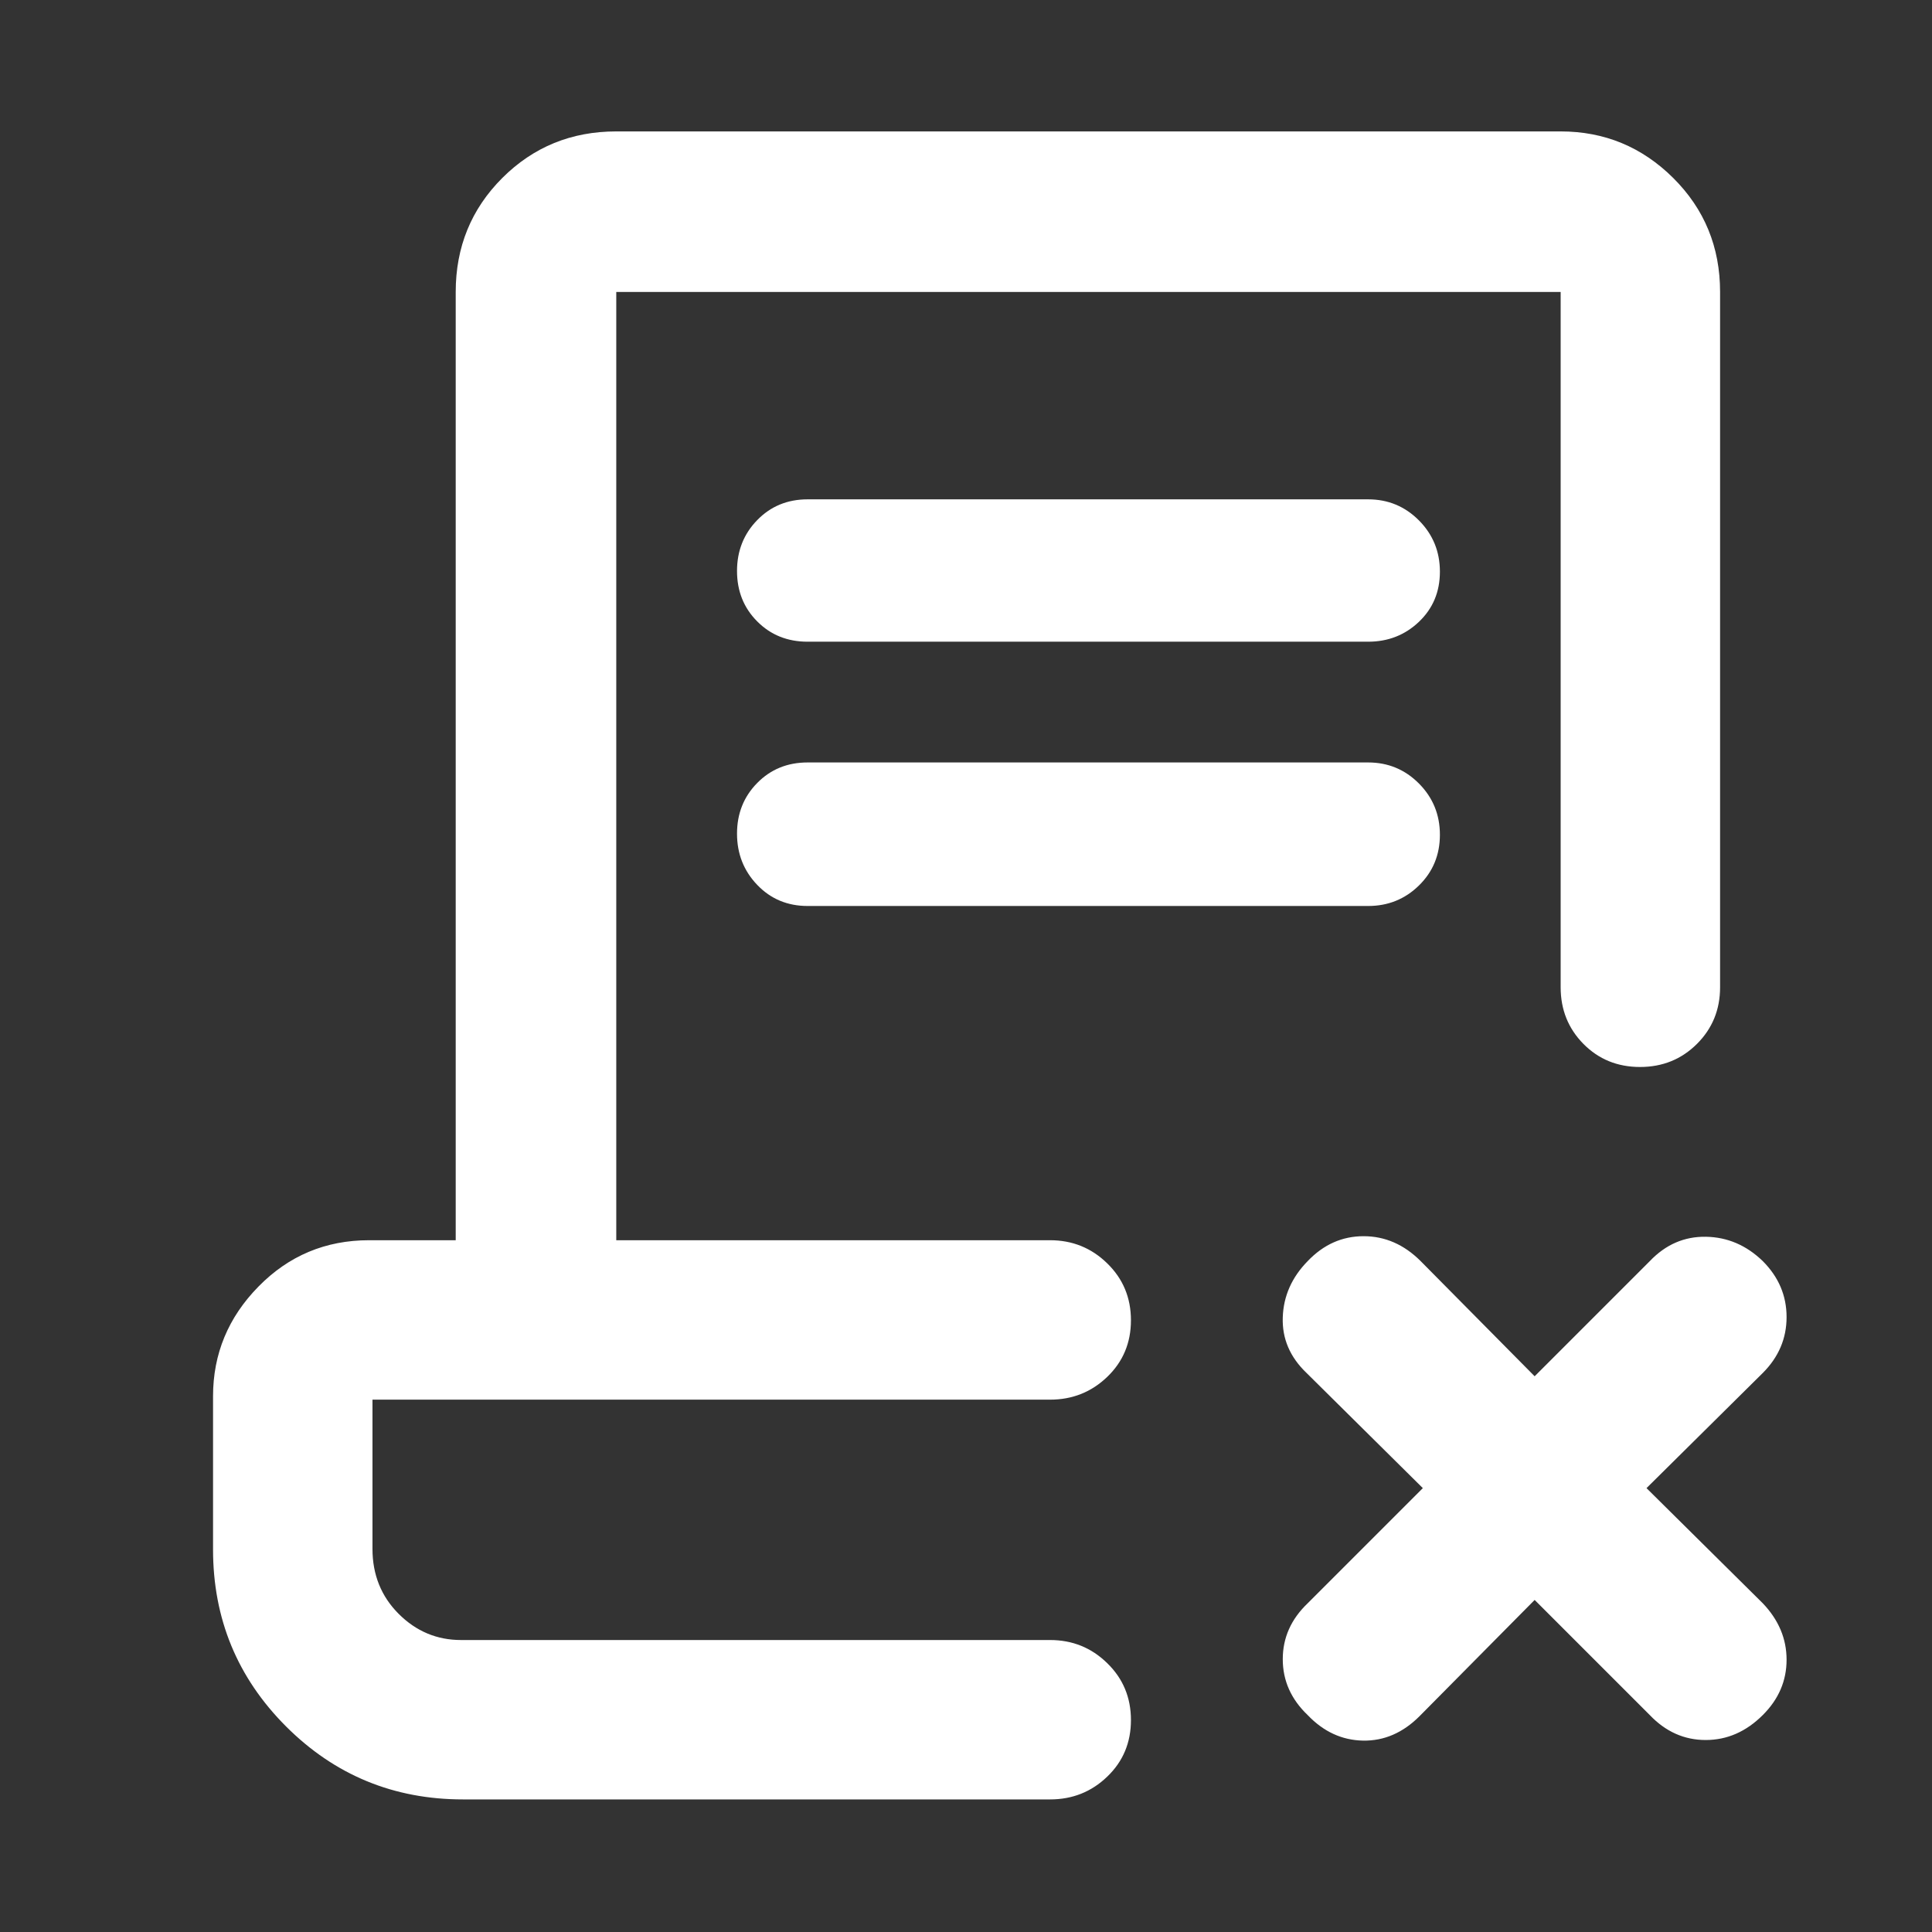 <svg width="48" height="48" viewBox="0 0 48 48" fill="none" xmlns="http://www.w3.org/2000/svg">
<rect x="0" y="0" width="48" height="48" fill="#333333" stroke="none"/>
<mask id="mask0_2790_282" style="mask-type:alpha" maskUnits="userSpaceOnUse" x="0" y="0" width="48" height="48">
<rect width="48" height="48" fill="#D9D9D9"/>
</mask>
<g mask="url(#mask0_2790_282)">
<path d="M38.128 39.75L35.267 42.639C34.854 43.052 34.387 43.254 33.864 43.245C33.342 43.235 32.883 43.024 32.489 42.611C32.076 42.217 31.87 41.754 31.87 41.222C31.87 40.69 32.076 40.227 32.489 39.833L35.35 36.972L32.461 34.111C32.048 33.717 31.851 33.255 31.87 32.727C31.888 32.199 32.095 31.734 32.489 31.332C32.883 30.919 33.346 30.713 33.878 30.713C34.41 30.713 34.883 30.919 35.296 31.332L38.128 34.193L40.989 31.332C41.383 30.919 41.848 30.718 42.383 30.727C42.918 30.736 43.389 30.938 43.796 31.332C44.19 31.727 44.387 32.19 44.387 32.722C44.387 33.254 44.19 33.717 43.796 34.111L40.907 36.972L43.796 39.833C44.19 40.246 44.387 40.713 44.387 41.236C44.387 41.758 44.191 42.216 43.798 42.608C43.383 43.023 42.91 43.23 42.378 43.23C41.846 43.23 41.383 43.024 40.989 42.611L38.128 39.75ZM11.504 44.706C9.782 44.706 8.317 44.102 7.107 42.893C5.898 41.683 5.293 40.218 5.293 38.496V34.689C5.293 33.638 5.67 32.729 6.423 31.963C7.175 31.196 8.091 30.813 9.17 30.813H11.322V7.254C11.322 6.138 11.707 5.194 12.479 4.422C13.251 3.651 14.195 3.265 15.311 3.265H38.774C39.863 3.265 40.795 3.651 41.571 4.422C42.347 5.194 42.735 6.138 42.735 7.254V24.528C42.735 25.085 42.543 25.554 42.16 25.936C41.776 26.318 41.305 26.509 40.746 26.509C40.186 26.509 39.718 26.318 39.34 25.936C38.963 25.554 38.774 25.085 38.774 24.528V7.254H15.311V30.813H26.089C26.644 30.813 27.117 31.005 27.509 31.388C27.902 31.771 28.098 32.243 28.098 32.802C28.098 33.361 27.902 33.83 27.509 34.208C27.117 34.585 26.644 34.774 26.089 34.774H9.254V38.481C9.254 39.123 9.471 39.661 9.904 40.095C10.338 40.529 10.854 40.746 11.454 40.746H26.089C26.644 40.746 27.117 40.937 27.509 41.321C27.902 41.704 28.098 42.175 28.098 42.735C28.098 43.294 27.902 43.763 27.509 44.14C27.117 44.518 26.644 44.706 26.089 44.706L11.504 44.706ZM27.454 40.746H9.254H26.787H26.564H27.454ZM20.065 15.943C19.565 15.943 19.147 15.775 18.813 15.439C18.478 15.103 18.311 14.685 18.311 14.186C18.311 13.687 18.478 13.265 18.813 12.922C19.147 12.578 19.565 12.406 20.065 12.406H33.991C34.486 12.406 34.907 12.581 35.254 12.93C35.601 13.28 35.774 13.704 35.774 14.203C35.774 14.703 35.601 15.117 35.254 15.448C34.907 15.778 34.486 15.943 33.991 15.943H20.065ZM20.065 22.509C19.565 22.509 19.147 22.334 18.813 21.985C18.478 21.635 18.311 21.211 18.311 20.712C18.311 20.213 18.478 19.793 18.813 19.453C19.147 19.113 19.565 18.943 20.065 18.943H33.991C34.486 18.943 34.907 19.118 35.254 19.467C35.601 19.817 35.774 20.241 35.774 20.74C35.774 21.239 35.601 21.659 35.254 21.999C34.907 22.339 34.486 22.509 33.991 22.509H20.065Z" fill="white"/>
</g>
</svg>
